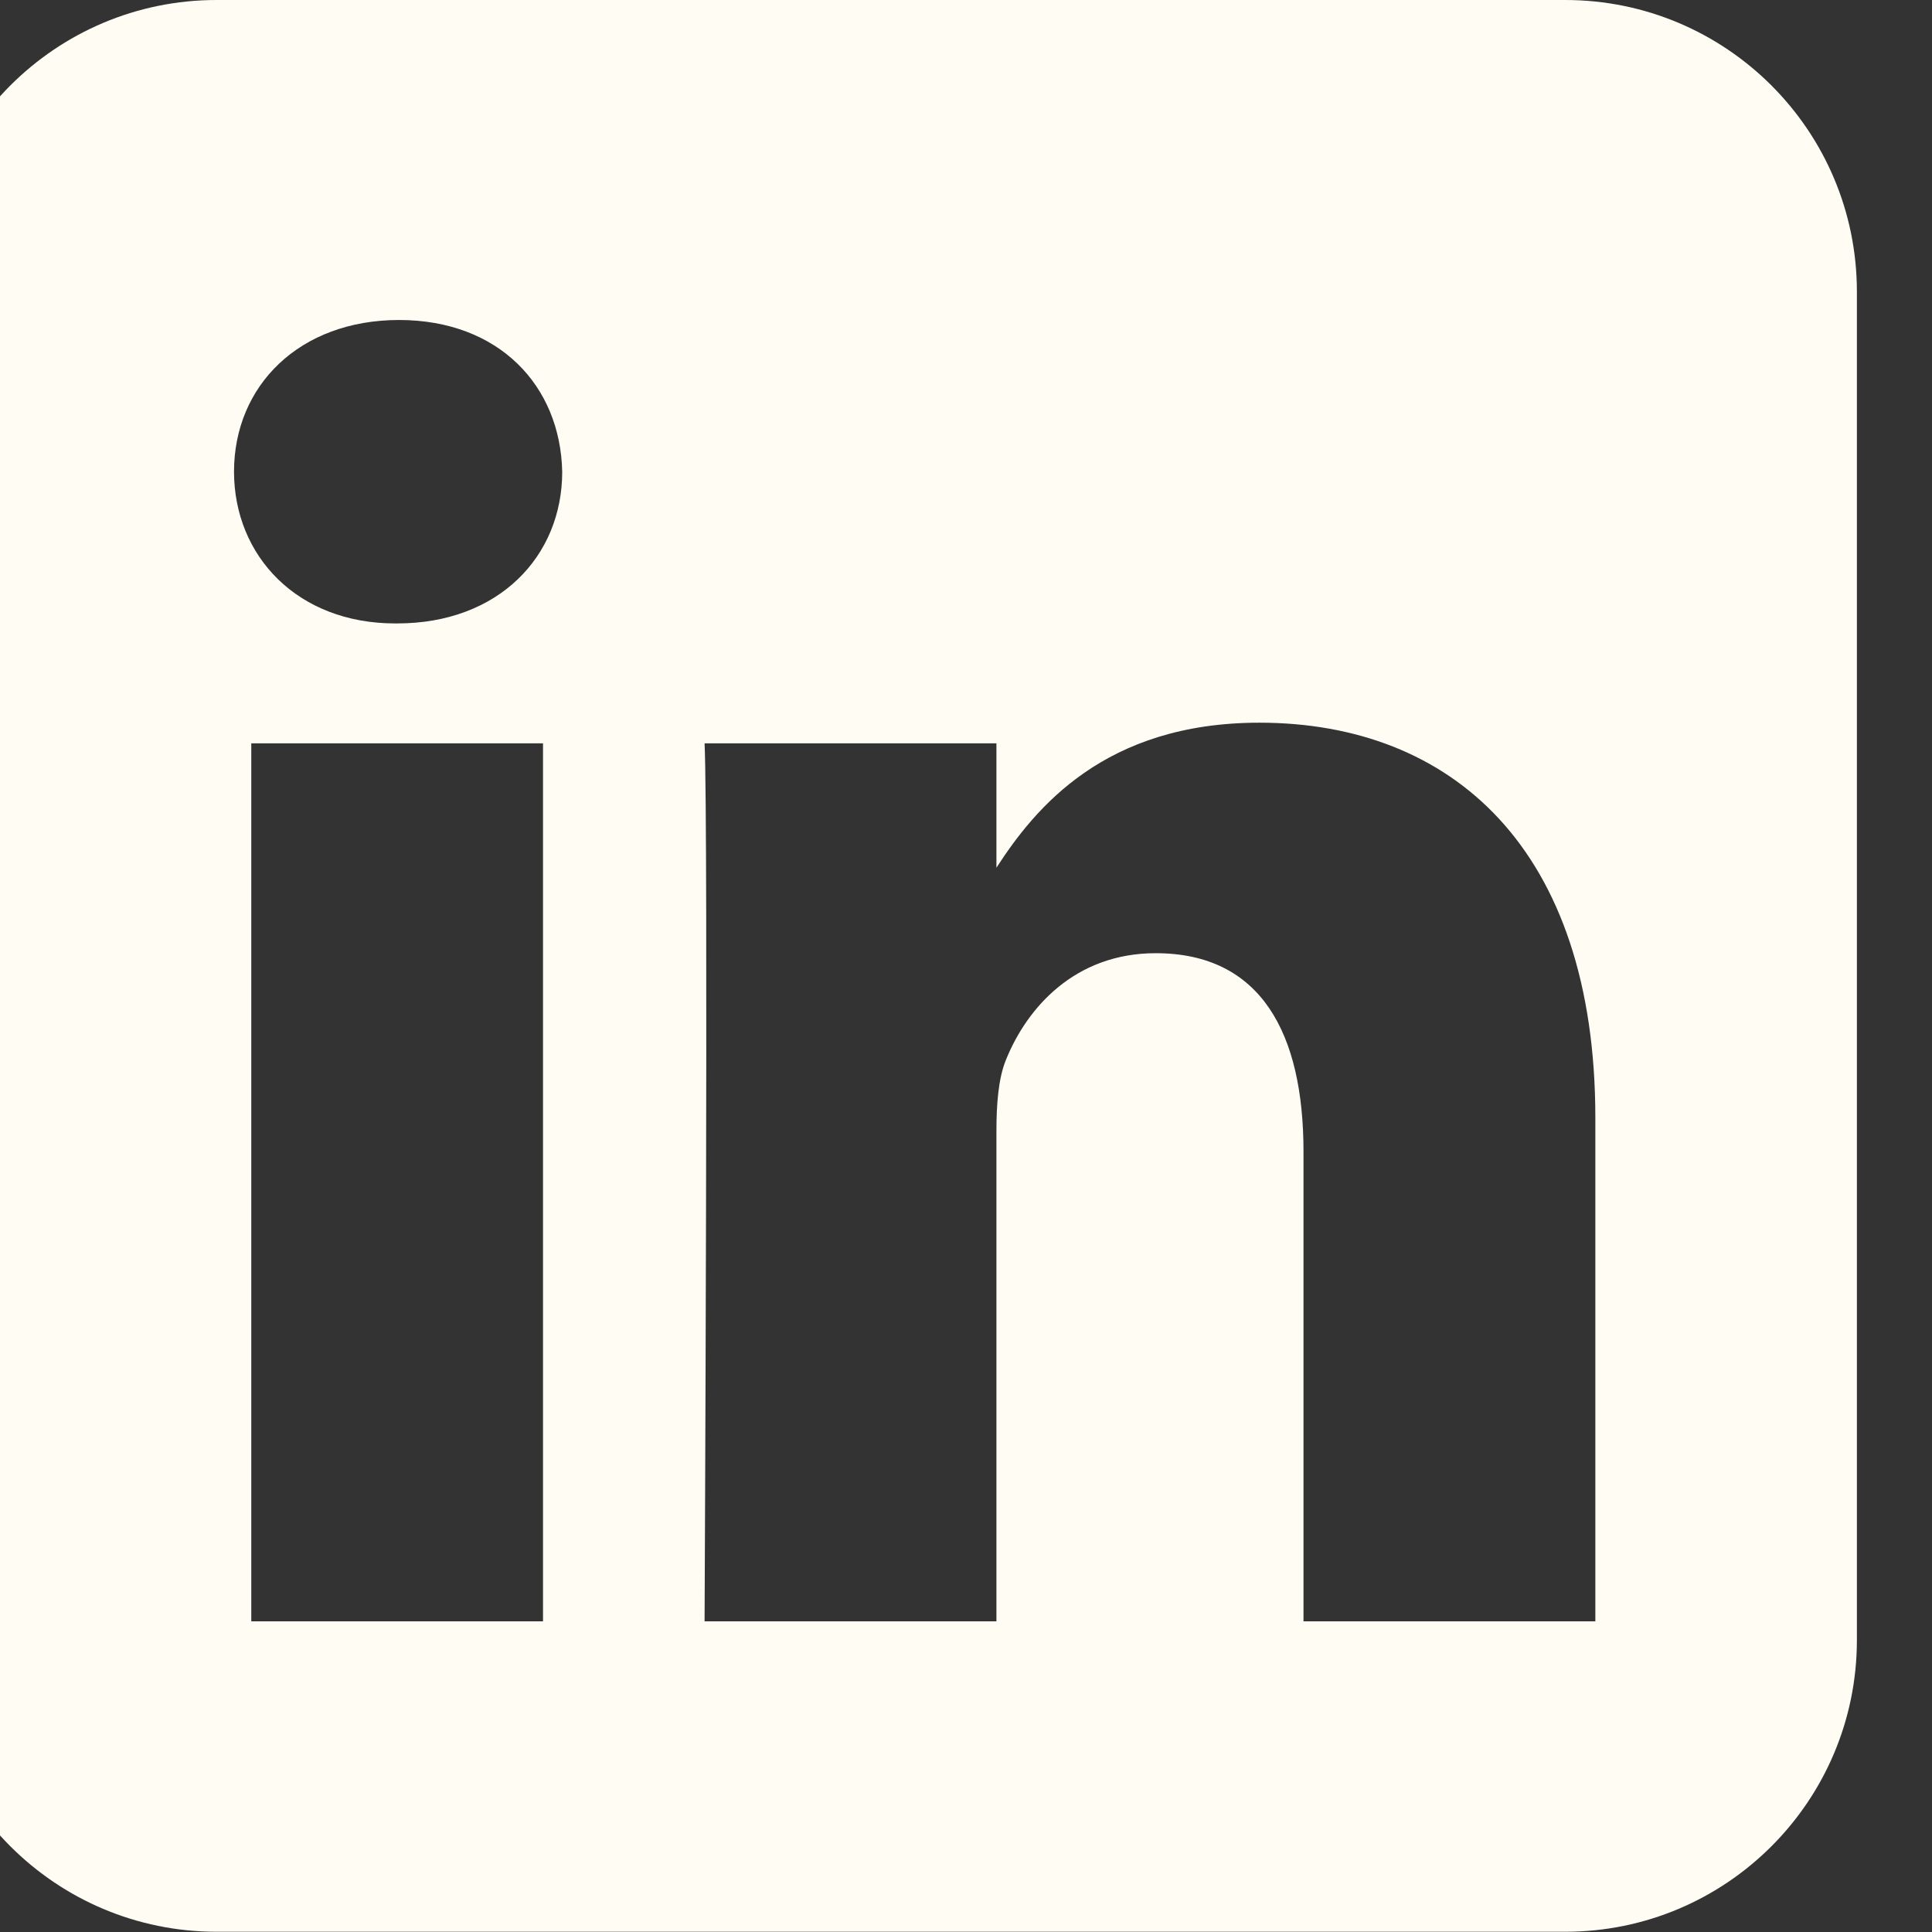 <?xml version="1.0"?>
<svg xmlns="http://www.w3.org/2000/svg" version="1.1" width="16" height="16" viewBox="0 0 16 16"><rect x="0" y="0" width="16" height="16" fill="#333333" stroke="none"/><svg width="17" height="16" viewBox="0 0 17 16" fill="none" x="-1" y="0">
<path d="M13.962 0C15.296 3.49177e-05 16.378 1.082 16.378 2.416V13.582C16.378 14.916 15.296 15.998 13.962 15.998H2.794C1.46 15.998 0.378 14.916 0.378 13.582V2.416C0.378 1.082 1.46 3.50462e-05 2.794 0H13.962ZM3.081 13.427H5.497V6.156H3.081V13.427ZM11.43 5.985C10.148 5.985 9.573 6.69 9.252 7.186V6.156H6.835C6.867 6.836 6.835 13.383 6.835 13.427H9.252V9.367C9.252 9.15 9.267 8.933 9.331 8.777C9.506 8.343 9.904 7.894 10.571 7.894C11.445 7.894 11.795 8.56 11.795 9.537V13.427H14.212V9.258C14.212 7.025 13.02 5.985 11.43 5.985ZM4.306 2.65C3.479 2.65 2.938 3.194 2.938 3.907C2.939 4.605 3.463 5.163 4.273 5.163H4.289C5.132 5.163 5.656 4.605 5.656 3.907C5.641 3.194 5.132 2.651 4.306 2.65Z" fill="#FFFDF3"/>
</svg></svg>
